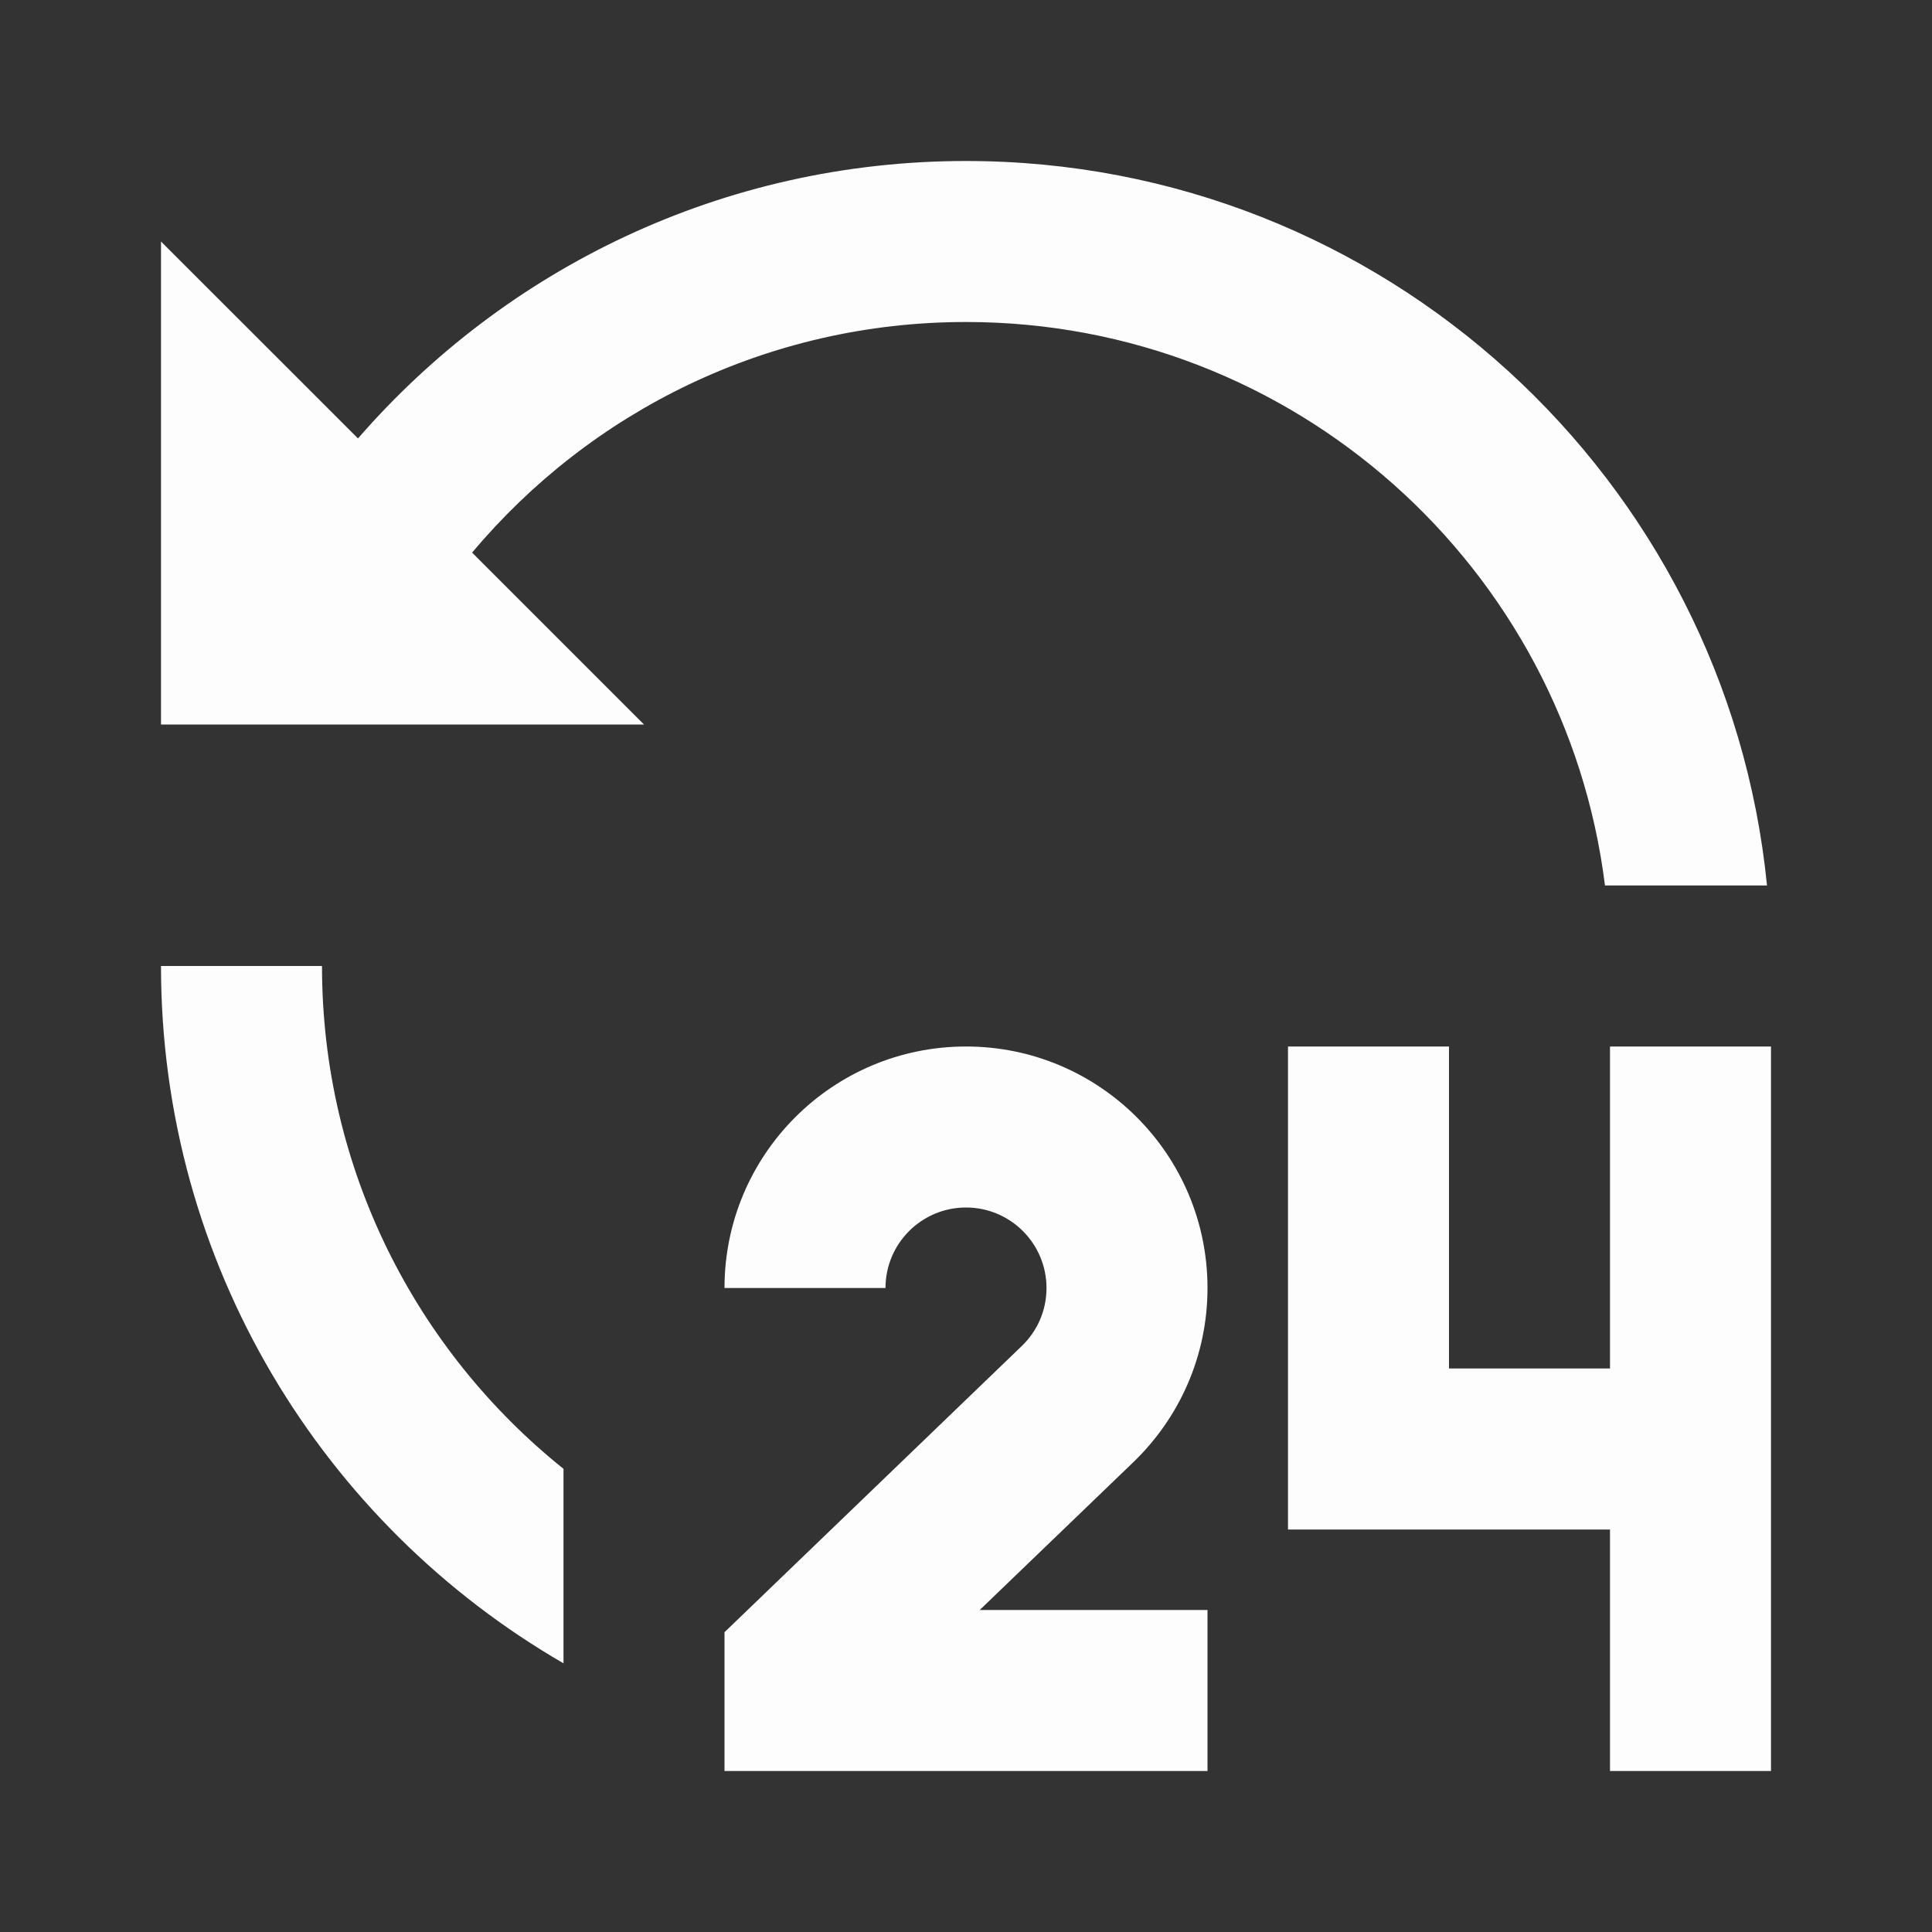 <svg width="30" height="30" viewBox="0 0 30 30" fill="none" xmlns="http://www.w3.org/2000/svg">
<rect x="0" y="0" width="30" height="30" fill="#333333" stroke="none"/>
<path d="M15 16.25C17.071 16.25 18.75 17.929 18.75 20C18.75 21.062 18.309 22.02 17.6 22.703L15.213 25H18.75V27.5H11.25V25.345L15.866 20.901C16.104 20.672 16.25 20.354 16.25 20C16.25 19.31 15.69 18.75 15 18.75C14.31 18.75 13.75 19.31 13.75 20H11.25C11.25 17.929 12.929 16.25 15 16.25ZM22.5 16.25V21.25H25V16.25H27.5V27.5H25V23.75H20V16.25H22.5ZM5 15C5 18.159 6.464 20.975 8.75 22.808V25.828C5.014 23.666 2.5 19.628 2.5 15H5ZM15 2.5C21.481 2.5 26.811 7.434 27.438 13.75H24.922C24.308 8.818 20.1 5 15 5C11.92 5 9.165 6.393 7.331 8.581L10 11.25H2.5V3.75L5.559 6.808C7.85 4.17 11.23 2.5 15 2.5Z" fill="#FDFDFD"/>
</svg>
